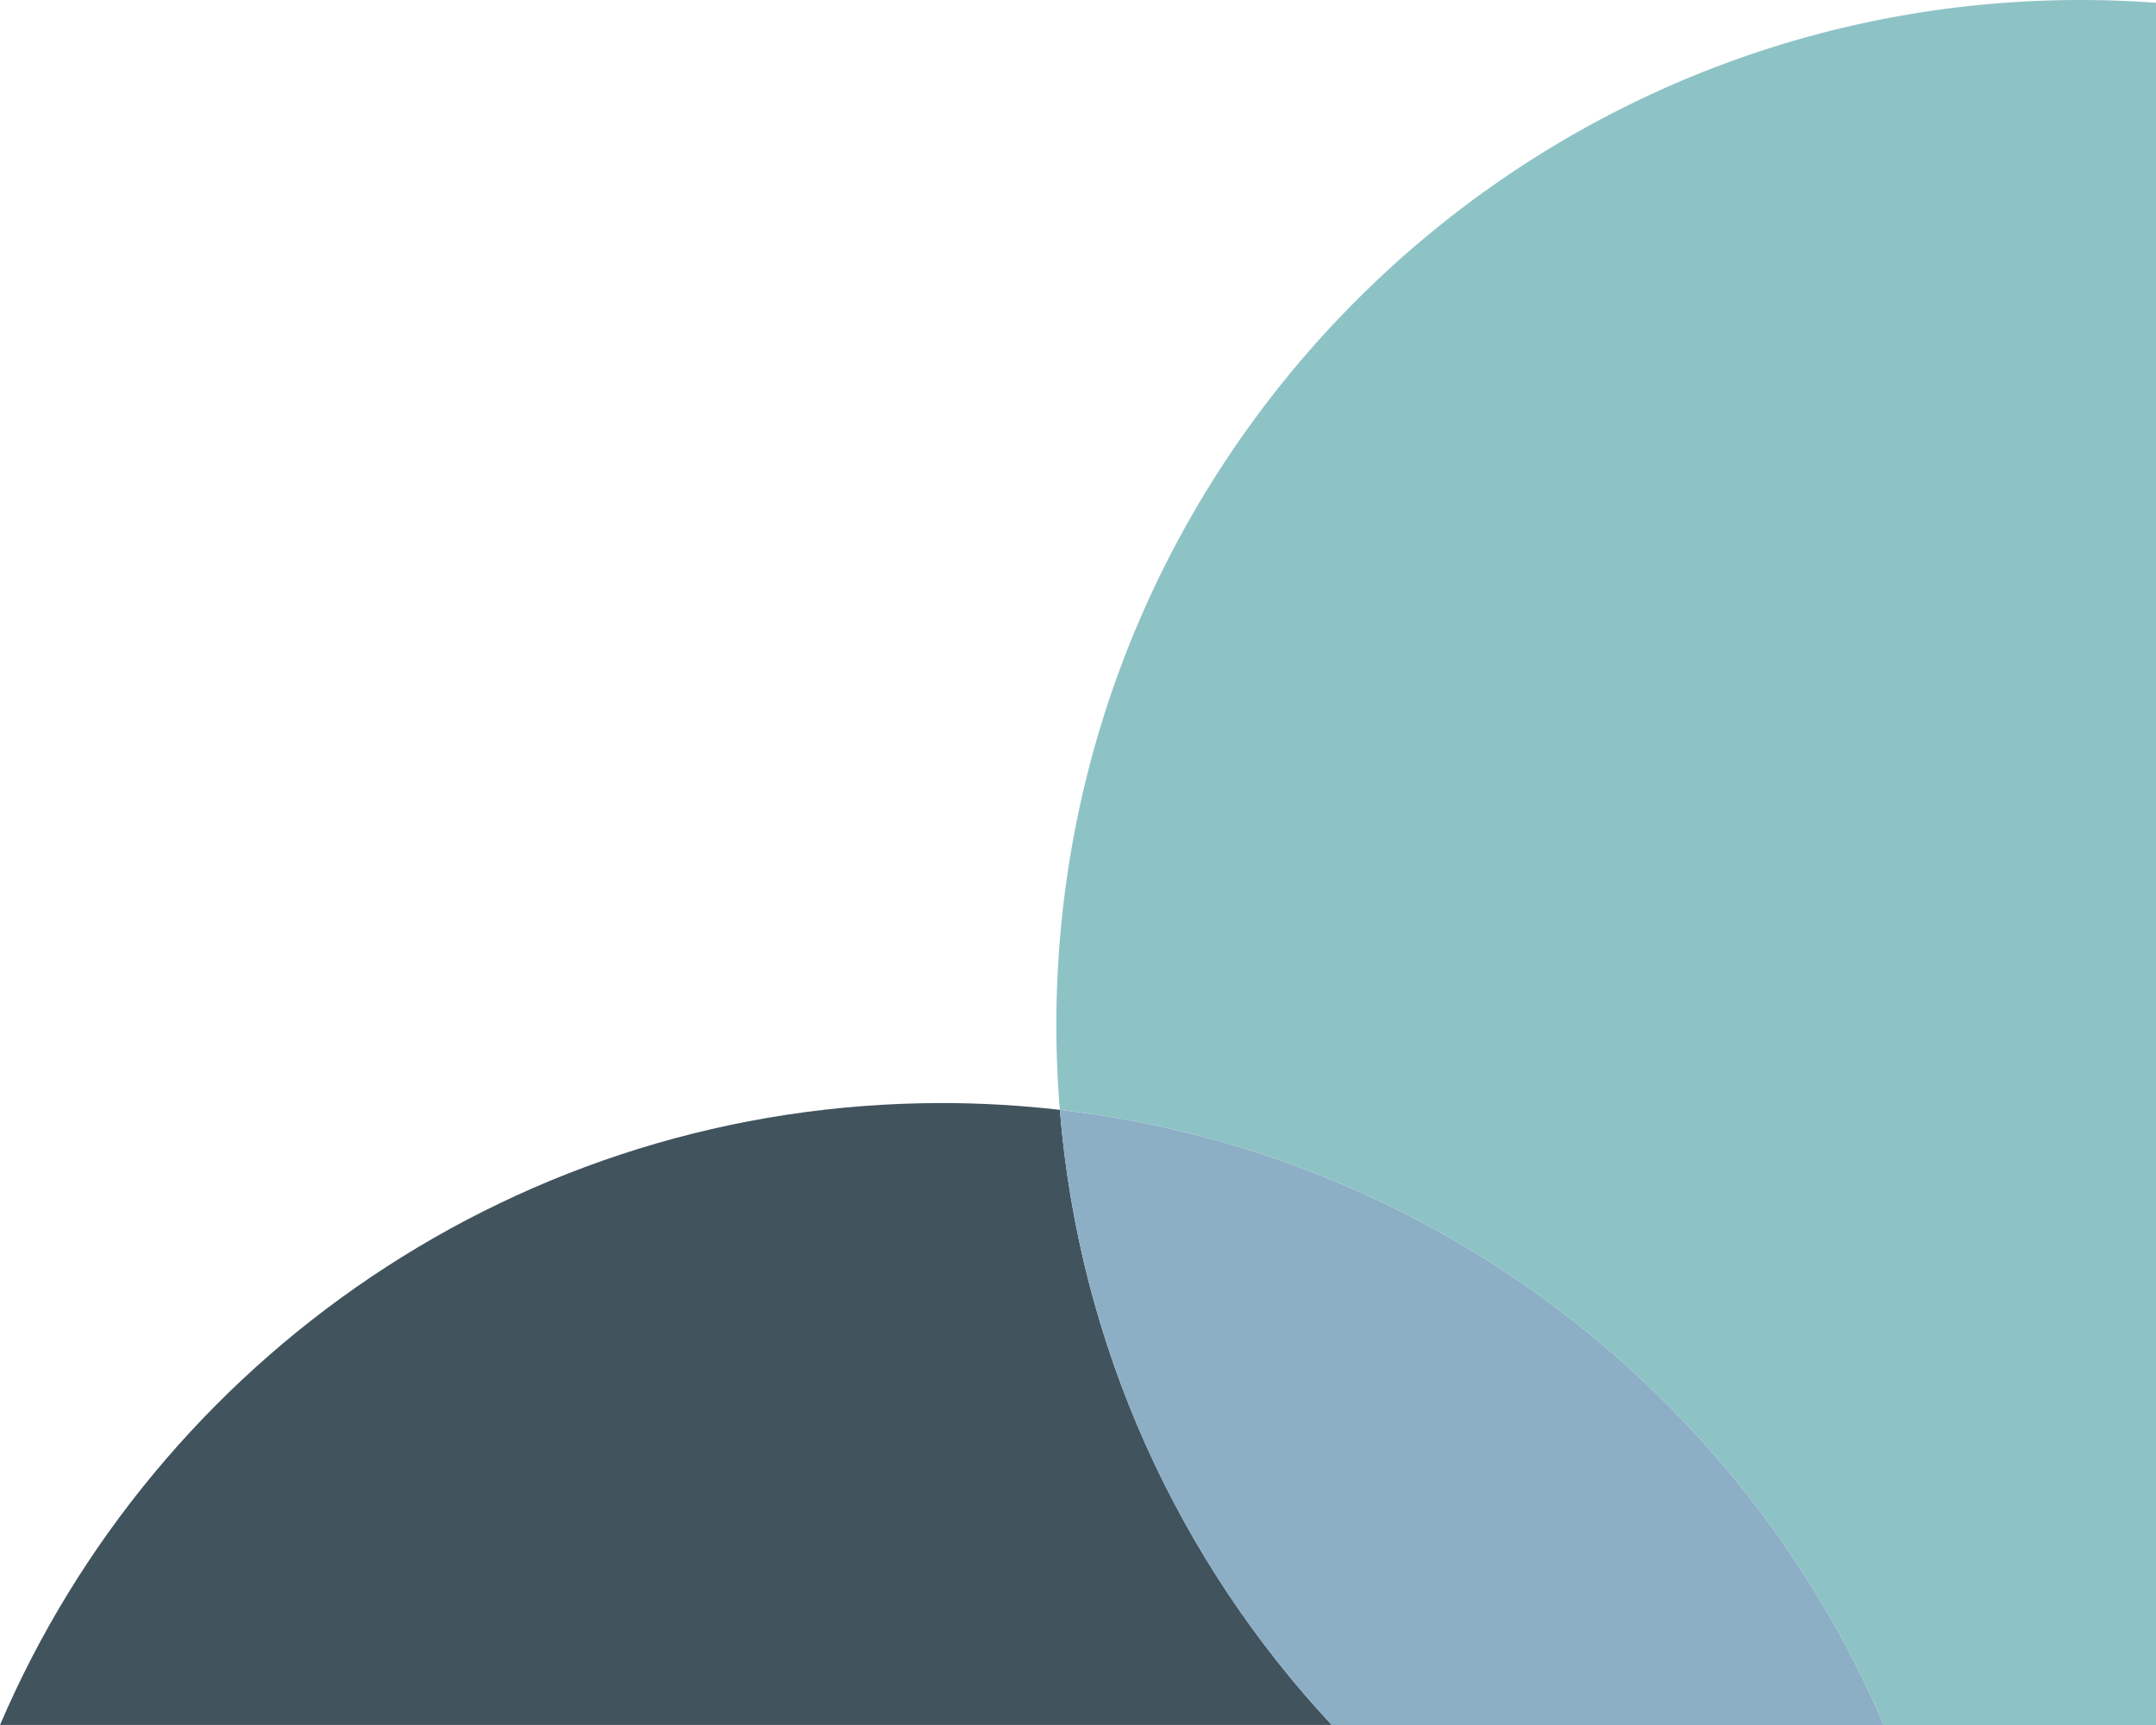 <svg width="475" height="380" viewBox="0 0 475 380" fill="none" xmlns="http://www.w3.org/2000/svg"><g opacity=".9"><path d="M415.04 380c-31.229-72.958-99.737-126.12-181.542-135.503a229.47 229.47 0 0 1-.769-18.584C232.729 101.14 333.767 0 458.413 0c5.574 0 11.103.215 16.587.611V380h-59.96Z" fill="#82BCC0"/><path d="M0 380c34.486-80.563 114.414-137.008 207.526-137.008 8.785 0 17.446.521 25.971 1.494 4.252 52.212 26.232 99.386 59.904 135.503H0V380Z" fill="#2C404B"/><path d="M415.04 379.999H293.401c-33.672-36.116-55.652-83.302-59.904-135.502 81.805 9.383 150.313 62.545 181.543 135.502Z" fill="#7FA6C0"/></g></svg>